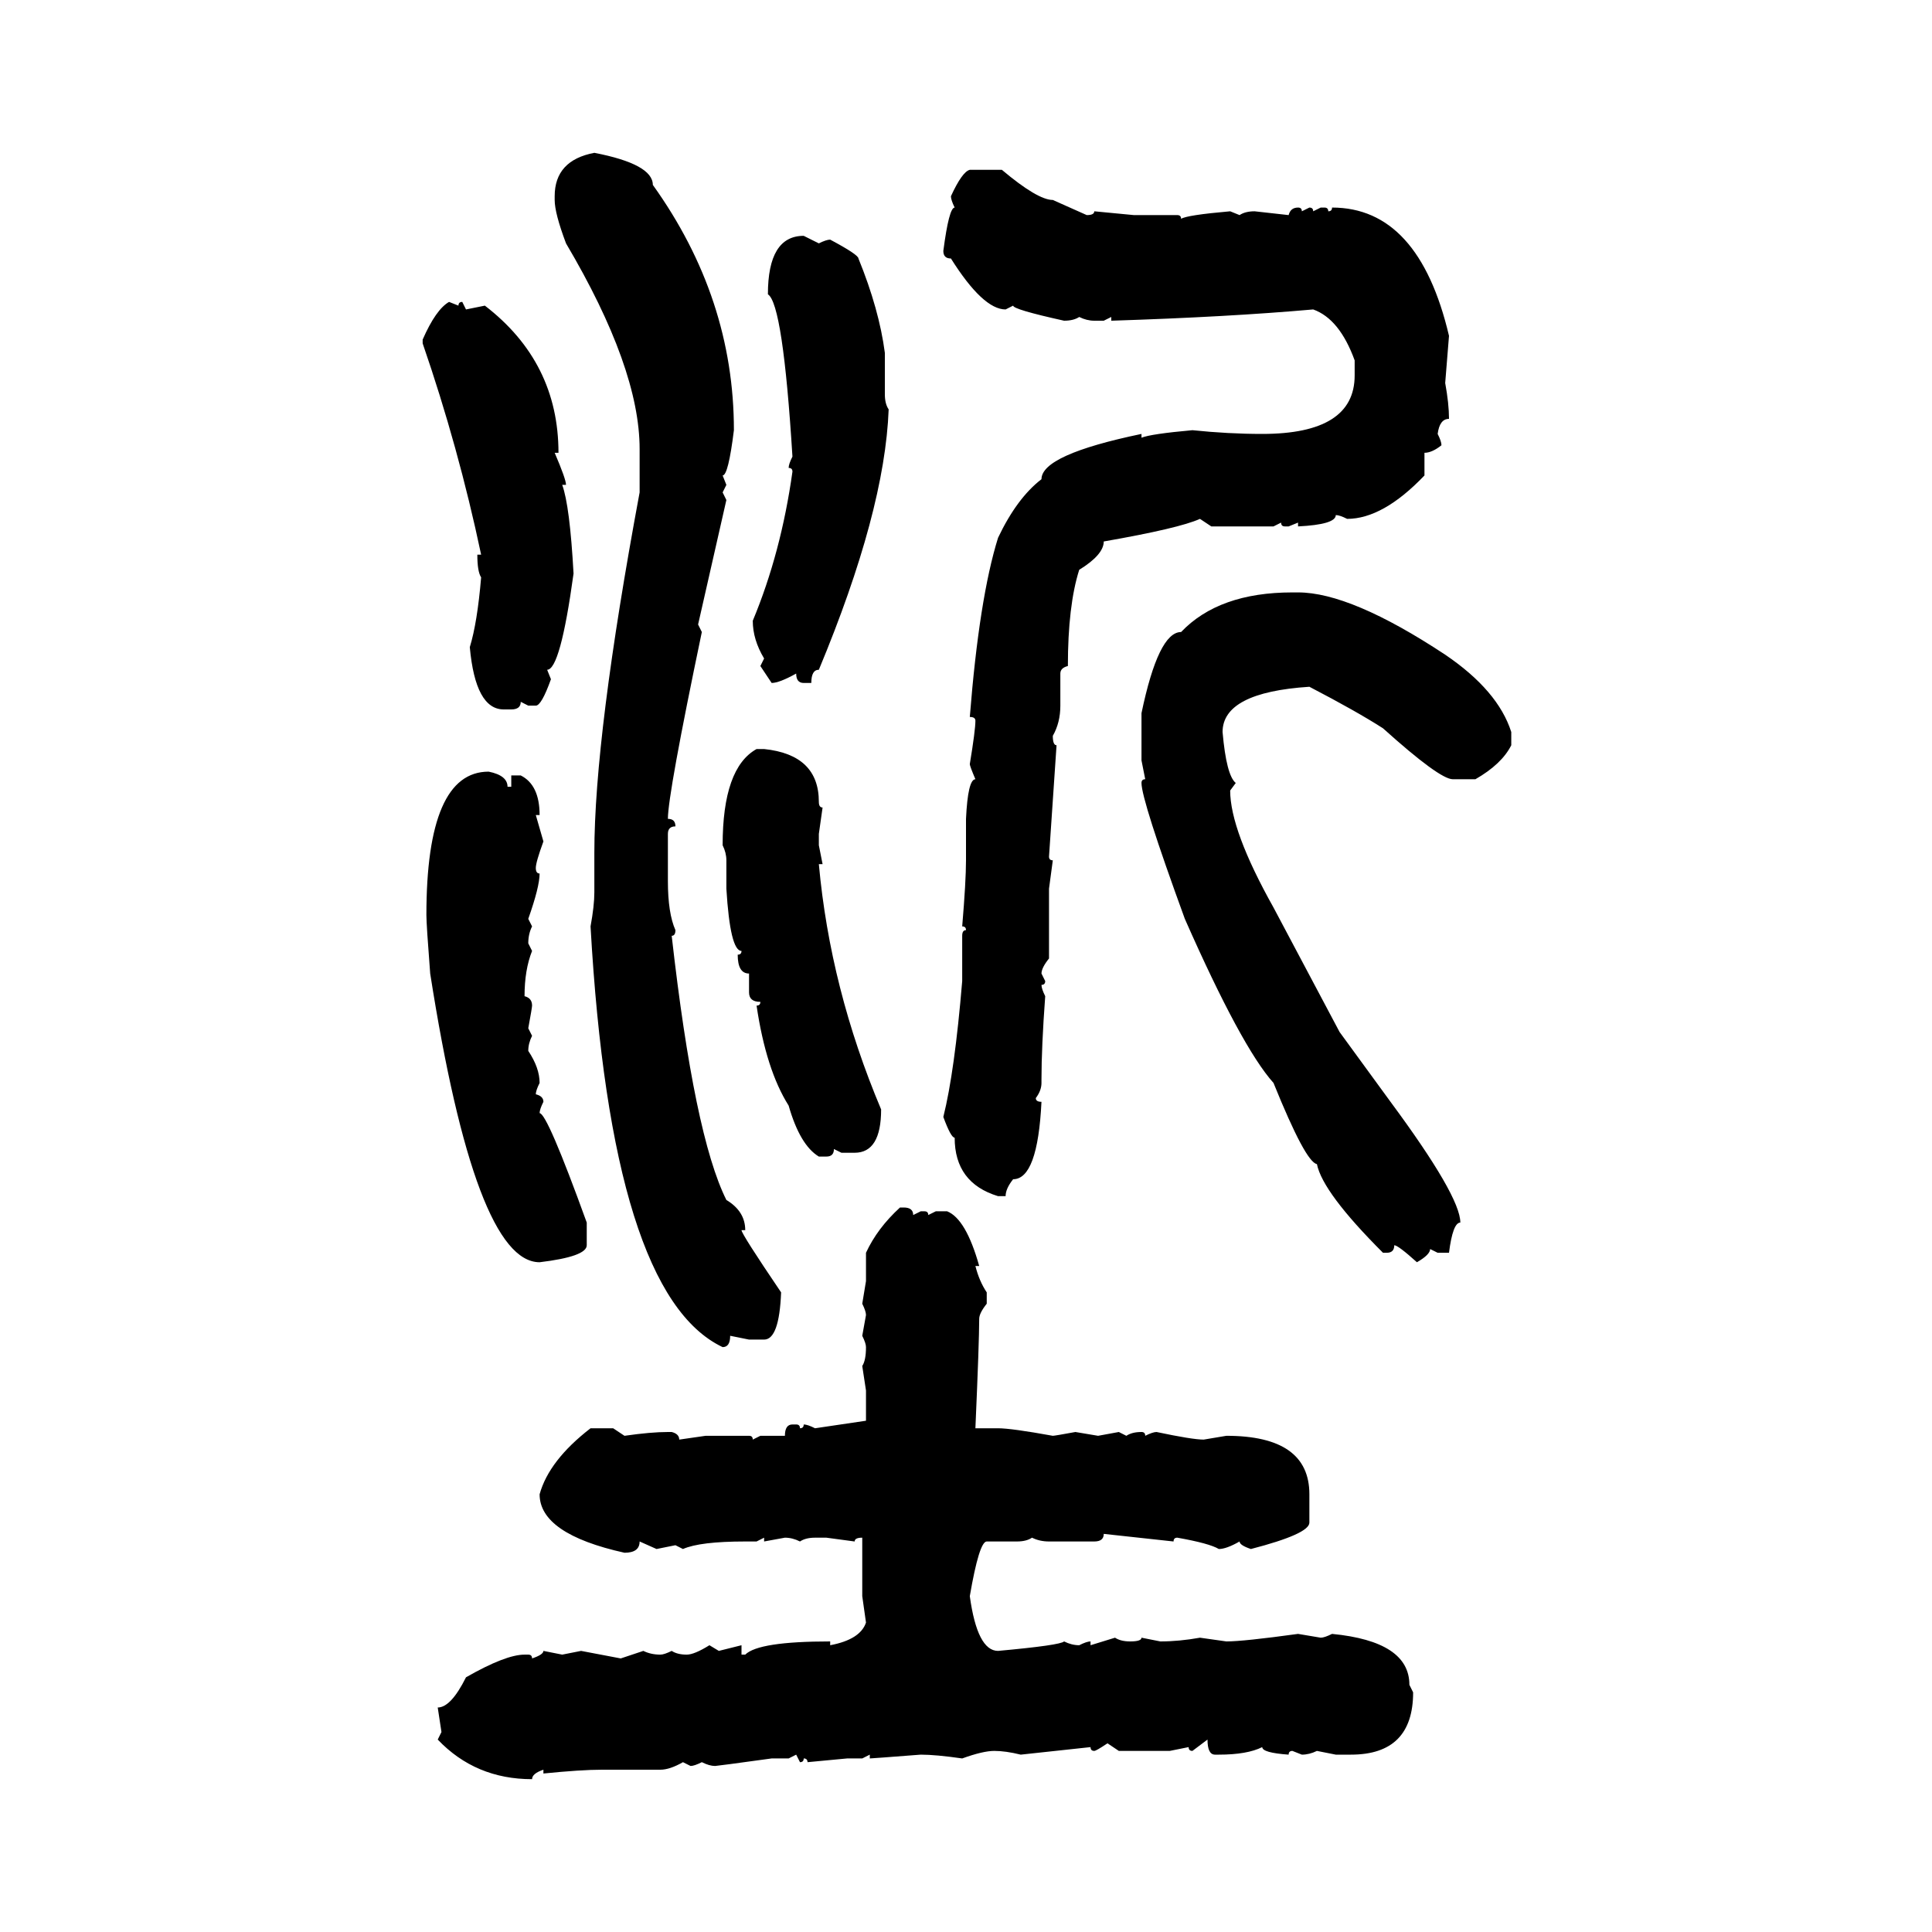<svg xmlns="http://www.w3.org/2000/svg" xmlns:xlink="http://www.w3.org/1999/xlink" width="300" height="300"><path d="M92.29 23.73L92.29 23.73Q101.37 25.49 101.37 28.71L101.37 28.71Q113.96 46.29 113.96 66.80L113.96 66.80Q113.09 73.83 112.21 73.83L112.21 73.83L112.79 75.29L112.21 76.46L112.79 77.64L108.40 96.97L108.98 98.14Q103.71 123.34 103.71 127.15L103.71 127.15Q104.88 127.15 104.88 128.32L104.88 128.32Q103.71 128.32 103.71 129.49L103.71 129.49L103.71 136.82Q103.71 141.80 104.88 144.43L104.88 144.43Q104.88 145.31 104.30 145.31L104.30 145.31Q107.81 176.37 112.79 186.33L112.79 186.33Q115.72 188.09 115.72 191.02L115.72 191.02L115.14 191.02Q115.14 191.60 121.29 200.68L121.29 200.68Q121.00 208.01 118.65 208.01L118.65 208.01L116.31 208.01L113.38 207.42Q113.38 209.18 112.21 209.18L112.21 209.18Q94.92 200.98 91.70 143.85L91.70 143.85Q92.29 140.63 92.29 138.57L92.29 138.57L92.29 132.42Q92.29 114.26 99.32 76.46L99.32 76.46L99.32 69.73Q99.32 57.13 87.89 37.79L87.89 37.79Q86.13 33.11 86.13 31.05L86.13 31.05L86.13 30.47Q86.13 24.90 92.29 23.73ZM150.59 26.37L150.59 26.37L155.57 26.37Q161.13 31.05 163.48 31.05L163.48 31.05L168.75 33.40Q169.92 33.40 169.92 32.81L169.92 32.81L176.07 33.40L182.81 33.40Q183.40 33.40 183.40 33.98L183.40 33.98Q184.28 33.40 191.02 32.81L191.02 32.81L192.48 33.40Q193.36 32.81 194.82 32.81L194.82 32.81L200.10 33.40Q200.39 32.23 201.56 32.23L201.56 32.23Q202.15 32.23 202.15 32.81L202.15 32.81L203.32 32.23Q203.91 32.23 203.91 32.81L203.91 32.81L205.08 32.23L205.66 32.23Q206.25 32.23 206.25 32.81L206.25 32.81Q206.84 32.81 206.84 32.23L206.84 32.23Q220.31 32.23 225 52.15L225 52.15L224.41 59.47Q225 62.70 225 65.04L225 65.04Q223.54 65.04 223.24 67.38L223.24 67.38Q223.83 68.55 223.83 69.14L223.83 69.14Q222.36 70.31 221.19 70.31L221.19 70.31L221.19 73.83Q214.75 80.57 209.18 80.57L209.18 80.57Q208.01 79.98 207.42 79.98L207.42 79.98Q207.42 81.45 201.56 81.74L201.56 81.74L201.56 81.15L200.10 81.74L199.51 81.74Q198.93 81.74 198.93 81.15L198.93 81.15L197.75 81.74L188.09 81.74L186.33 80.57Q183.11 82.03 171.39 84.08L171.39 84.08Q171.39 86.13 167.58 88.48L167.58 88.48Q165.82 94.04 165.82 103.42L165.82 103.42Q164.65 103.71 164.65 104.59L164.65 104.59L164.65 109.57Q164.65 112.21 163.48 114.26L163.48 114.26Q163.48 115.72 164.06 115.72L164.06 115.72L162.89 133.01Q162.89 133.59 163.48 133.59L163.48 133.59L162.89 137.99L162.89 148.83Q161.72 150.29 161.72 151.17L161.72 151.17L162.30 152.34Q162.30 152.93 161.72 152.93L161.72 152.93Q161.72 153.52 162.30 154.69L162.30 154.69Q161.72 162.60 161.72 167.58L161.72 167.58L161.72 168.16Q161.72 169.34 160.84 170.51L160.84 170.51Q160.84 171.09 161.72 171.09L161.72 171.09Q161.13 183.11 157.32 183.11L157.32 183.11Q156.15 184.57 156.15 185.74L156.15 185.74L154.98 185.74Q148.24 183.69 148.24 176.66L148.24 176.66Q147.66 176.66 146.48 173.44L146.48 173.44Q148.24 166.41 149.41 152.34L149.41 152.34L149.41 145.31Q149.41 144.43 150 144.43L150 144.43Q150 143.85 149.41 143.85L149.41 143.85Q150 136.82 150 133.59L150 133.59L150 127.15Q150.29 121.00 151.46 121.00L151.46 121.00Q150.59 118.95 150.59 118.65L150.59 118.65Q151.46 113.38 151.46 111.91L151.46 111.91Q151.46 111.33 150.59 111.33L150.59 111.33Q152.05 92.87 154.98 83.50L154.98 83.50Q157.91 77.34 161.72 74.41L161.72 74.41Q161.72 70.61 177.25 67.38L177.25 67.38L177.25 67.97Q178.71 67.38 185.16 66.80L185.16 66.80Q190.72 67.38 196.00 67.38L196.00 67.38Q210.35 67.38 210.35 58.30L210.35 58.30L210.35 55.96Q208.01 49.51 203.91 48.05L203.91 48.05Q190.72 49.22 172.56 49.80L172.56 49.80L172.56 49.22L171.39 49.80L169.92 49.80Q168.75 49.80 167.58 49.22L167.58 49.22Q166.70 49.80 165.23 49.80L165.23 49.80Q157.32 48.05 157.32 47.46L157.32 47.46L156.15 48.05Q152.64 48.05 147.66 40.14L147.66 40.14Q146.48 40.14 146.48 38.96L146.48 38.96Q147.36 32.23 148.24 32.23L148.24 32.23Q147.66 31.05 147.66 30.47L147.66 30.47Q149.41 26.66 150.59 26.37ZM124.80 36.62L124.80 36.62L127.15 37.79Q128.32 37.21 128.91 37.21L128.91 37.21Q133.30 39.55 133.30 40.14L133.30 40.14Q136.52 48.05 137.40 54.79L137.40 54.79L137.40 61.23Q137.40 62.70 137.99 63.57L137.99 63.57Q137.40 79.39 127.15 104.00L127.15 104.00Q125.98 104.00 125.98 106.05L125.98 106.05L124.80 106.05Q123.63 106.05 123.63 104.59L123.63 104.59Q121.00 106.05 119.82 106.05L119.82 106.05L118.07 103.42L118.65 102.25Q116.89 99.32 116.89 96.39L116.89 96.39Q121.29 85.84 123.05 73.24L123.05 73.24Q123.05 72.66 122.46 72.66L122.46 72.66Q122.46 72.07 123.05 70.90L123.05 70.90Q121.58 47.17 119.24 45.70L119.24 45.70Q119.24 36.62 124.80 36.62ZM69.73 46.88L69.73 46.88L71.19 47.46Q71.19 46.88 71.78 46.88L71.78 46.88L72.36 48.05L75.29 47.46Q86.72 56.25 86.72 70.31L86.72 70.31L86.13 70.31Q87.89 74.41 87.89 75.29L87.89 75.29L87.30 75.29Q88.48 78.52 89.06 89.06L89.06 89.06Q87.01 104.00 84.96 104.00L84.96 104.00L85.55 105.47Q84.08 109.57 83.20 109.57L83.20 109.57L82.03 109.57L80.86 108.98Q80.86 110.16 79.39 110.16L79.39 110.16L78.22 110.16Q73.83 110.16 72.95 100.49L72.95 100.49Q74.12 96.68 74.71 89.65L74.71 89.65Q74.12 88.77 74.12 86.13L74.12 86.13L74.71 86.13Q71.19 69.43 65.63 53.32L65.63 53.32L65.63 52.73Q67.68 48.05 69.73 46.88ZM200.68 91.99L200.68 91.99L201.56 91.99Q209.77 91.99 224.41 101.66L224.41 101.66Q232.62 107.23 234.67 113.67L234.67 113.67L234.67 115.72Q233.20 118.65 229.10 121.00L229.10 121.00L225.59 121.00Q223.54 121.00 214.75 113.09L214.75 113.09Q210.64 110.45 203.32 106.64L203.32 106.64Q189.84 107.52 189.84 113.67L189.84 113.67Q190.43 120.41 191.89 121.58L191.89 121.58L191.02 122.75Q191.02 128.91 197.75 140.92L197.75 140.92L208.01 160.25L215.92 171.09Q226.76 185.74 226.76 189.84L226.76 189.84Q225.59 189.84 225 194.53L225 194.53L223.24 194.53L222.07 193.95Q222.07 194.82 220.02 196.00L220.02 196.00Q217.09 193.36 216.50 193.36L216.50 193.36Q216.50 194.53 215.33 194.53L215.33 194.53L214.75 194.53Q205.37 185.16 204.49 180.76L204.49 180.76Q202.73 180.47 197.75 168.16L197.75 168.16Q192.77 162.60 183.98 142.68L183.98 142.68Q177.25 124.22 177.25 121.58L177.25 121.58Q177.25 121.00 177.83 121.00L177.83 121.00L177.25 118.07L177.25 110.74Q179.88 98.14 183.40 98.14L183.40 98.14Q189.26 91.99 200.68 91.99ZM117.48 116.31L117.48 116.31L118.65 116.31Q127.15 117.19 127.15 124.51L127.15 124.51Q127.15 125.39 127.73 125.39L127.73 125.39L127.15 129.49L127.15 131.25L127.73 134.18L127.15 134.18Q128.91 153.52 136.82 172.27L136.82 172.27Q136.82 179.00 132.71 179.00L132.71 179.00L130.66 179.00L129.49 178.42Q129.49 179.59 128.32 179.59L128.32 179.59L127.15 179.59Q124.22 177.83 122.46 171.68L122.46 171.68Q118.95 166.11 117.48 156.15L117.48 156.15Q118.07 156.15 118.07 155.57L118.07 155.57Q116.31 155.57 116.31 154.10L116.31 154.10L116.31 151.17Q114.55 151.17 114.55 148.24L114.55 148.24Q115.14 148.24 115.14 147.66L115.14 147.66Q113.38 147.66 112.79 137.99L112.79 137.99L112.79 133.59Q112.79 132.42 112.21 131.25L112.21 131.25Q112.21 119.24 117.48 116.31ZM75.88 119.82L75.88 119.82Q78.81 120.41 78.81 122.17L78.81 122.17L79.39 122.17L79.39 120.41L80.86 120.41Q83.79 121.88 83.79 126.56L83.79 126.56L83.20 126.56L84.38 130.66Q83.20 133.89 83.20 134.77L83.20 134.77Q83.20 135.64 83.79 135.64L83.79 135.64Q83.79 137.70 82.03 142.68L82.03 142.68L82.62 143.85Q82.03 145.02 82.03 146.48L82.03 146.48L82.62 147.66Q81.45 150.59 81.45 154.69L81.45 154.69Q82.62 154.98 82.62 156.15L82.62 156.15Q82.62 156.45 82.03 159.67L82.03 159.67L82.62 160.84Q82.03 162.01 82.03 163.18L82.03 163.18Q83.79 165.82 83.79 168.16L83.79 168.16Q83.20 169.34 83.20 169.92L83.20 169.92Q84.38 170.21 84.38 171.09L84.38 171.09Q83.79 172.27 83.79 172.85L83.79 172.85Q84.96 172.85 91.11 189.84L91.11 189.84L91.11 193.36Q91.11 195.12 83.79 196.00L83.79 196.00Q73.83 196.00 66.80 151.17L66.80 151.17Q66.21 143.55 66.21 142.09L66.21 142.09Q66.21 119.82 75.88 119.82ZM139.75 187.50L139.75 187.50L140.33 187.50Q141.80 187.50 141.80 188.67L141.80 188.67L142.97 188.09L143.55 188.09Q144.14 188.09 144.14 188.67L144.14 188.67L145.31 188.09L147.07 188.09Q150 189.26 152.05 196.58L152.05 196.58L151.46 196.58Q152.05 198.93 153.22 200.68L153.22 200.68L153.22 202.44Q152.05 203.91 152.05 204.79L152.05 204.79Q152.05 208.30 151.46 221.78L151.46 221.78L154.98 221.78Q157.03 221.78 163.48 222.95L163.48 222.95Q163.77 222.95 166.99 222.36L166.99 222.36L170.51 222.95L173.73 222.36L174.90 222.95Q175.78 222.36 177.25 222.36L177.25 222.36Q177.83 222.36 177.83 222.95L177.83 222.95Q179.00 222.36 179.59 222.36L179.59 222.36Q185.16 223.54 186.91 223.54L186.91 223.54L190.43 222.95Q203.32 222.95 203.32 232.03L203.32 232.03L203.32 236.43Q203.32 238.18 194.24 240.53L194.24 240.53Q192.48 239.94 192.48 239.36L192.48 239.36Q190.43 240.53 189.26 240.53L189.26 240.53Q187.79 239.65 182.81 238.77L182.81 238.77Q182.23 238.77 182.23 239.36L182.23 239.36L171.39 238.18Q171.39 239.36 169.92 239.36L169.92 239.36L162.89 239.36Q161.43 239.36 160.25 238.77L160.25 238.77Q159.38 239.36 157.91 239.36L157.91 239.36L153.22 239.36Q152.05 239.36 150.59 247.85L150.59 247.85Q151.76 256.35 154.98 256.35L154.98 256.35Q164.65 255.47 165.23 254.88L165.23 254.88Q166.41 255.47 167.58 255.47L167.58 255.47Q168.75 254.88 169.34 254.88L169.34 254.88L169.34 255.47L173.14 254.30Q174.02 254.88 175.49 254.88L175.49 254.88Q177.25 254.88 177.25 254.30L177.25 254.30L180.18 254.88Q183.11 254.88 186.33 254.30L186.33 254.30L190.43 254.88Q193.07 254.88 201.56 253.71L201.56 253.71L205.08 254.30Q205.66 254.30 206.84 253.71L206.84 253.71Q218.85 254.88 218.85 261.62L218.85 261.62L219.43 262.79Q219.43 272.46 209.77 272.46L209.77 272.46L207.42 272.46L204.49 271.88Q203.32 272.46 202.15 272.46L202.15 272.46L200.68 271.88Q200.10 271.88 200.10 272.46L200.10 272.46Q196.00 272.17 196.00 271.29L196.00 271.29Q193.65 272.46 189.26 272.46L189.26 272.46L188.67 272.46Q187.50 272.46 187.50 270.12L187.50 270.12L185.16 271.88Q184.57 271.88 184.57 271.29L184.57 271.29L181.64 271.88L173.73 271.88L171.97 270.70Q170.21 271.88 169.92 271.88L169.92 271.88Q169.34 271.88 169.34 271.29L169.34 271.29L158.50 272.46Q156.15 271.88 154.39 271.88L154.39 271.88Q152.64 271.88 149.41 273.05L149.41 273.05Q145.31 272.46 142.97 272.46L142.97 272.46Q135.35 273.05 135.06 273.05L135.06 273.05L135.06 272.46L133.89 273.05L131.54 273.05L125.39 273.63Q125.39 273.05 124.80 273.05L124.80 273.05Q124.80 273.63 124.22 273.63L124.22 273.63L123.63 272.46L122.46 273.05L119.82 273.05Q111.33 274.22 111.04 274.22L111.04 274.22Q110.16 274.22 108.98 273.63L108.98 273.63Q107.81 274.22 107.23 274.22L107.23 274.22L106.05 273.63Q104.00 274.80 102.54 274.80L102.54 274.80L93.46 274.80Q90.23 274.80 84.38 275.39L84.38 275.39L84.38 274.80Q82.62 275.39 82.62 276.27L82.62 276.27Q73.83 276.27 67.97 270.12L67.97 270.12L68.55 268.95L67.97 265.14Q70.02 265.14 72.36 260.45L72.36 260.45Q78.52 256.93 81.45 256.93L81.45 256.93L82.03 256.93Q82.62 256.93 82.62 257.52L82.62 257.52Q84.38 256.93 84.38 256.35L84.38 256.35L87.30 256.93L90.23 256.35L96.39 257.52L99.90 256.35Q101.07 256.93 102.54 256.93L102.54 256.93Q103.13 256.93 104.30 256.35L104.30 256.35Q105.18 256.93 106.64 256.93L106.64 256.93Q107.81 256.93 110.16 255.47L110.16 255.47L111.62 256.35L115.14 255.47L115.14 256.93L115.72 256.93Q117.77 254.88 128.91 254.88L128.91 254.88L128.91 255.47Q133.59 254.59 134.47 251.95L134.47 251.95L133.89 247.85L133.89 238.77Q132.71 238.77 132.71 239.36L132.71 239.36L128.32 238.77L126.56 238.77Q125.10 238.77 124.22 239.36L124.22 239.36Q123.05 238.77 121.88 238.77L121.88 238.77L118.65 239.36L118.65 238.77L117.48 239.36L115.72 239.36Q108.69 239.36 106.05 240.53L106.05 240.53L104.88 239.94L101.95 240.53L99.32 239.36Q99.32 241.11 96.97 241.11L96.97 241.11Q83.79 238.18 83.79 232.03L83.79 232.03Q85.25 226.76 91.70 221.78L91.70 221.78L95.21 221.78L96.97 222.95Q101.07 222.36 103.71 222.36L103.71 222.36L104.30 222.36Q105.47 222.66 105.47 223.54L105.47 223.54L109.57 222.95L116.31 222.95Q116.89 222.95 116.89 223.54L116.89 223.54L118.07 222.95L121.88 222.95Q121.88 221.19 123.05 221.19L123.05 221.19L123.63 221.19Q124.22 221.19 124.22 221.78L124.22 221.78Q124.80 221.78 124.80 221.19L124.80 221.19Q125.39 221.19 126.56 221.78L126.56 221.78L134.47 220.61L134.47 215.92L133.89 212.11Q134.47 211.23 134.47 209.18L134.47 209.18Q134.47 208.59 133.89 207.42L133.89 207.42L134.47 204.20Q134.47 203.61 133.89 202.44L133.89 202.44L134.47 198.93L134.47 194.53Q136.23 190.72 139.75 187.50Z"/></svg>